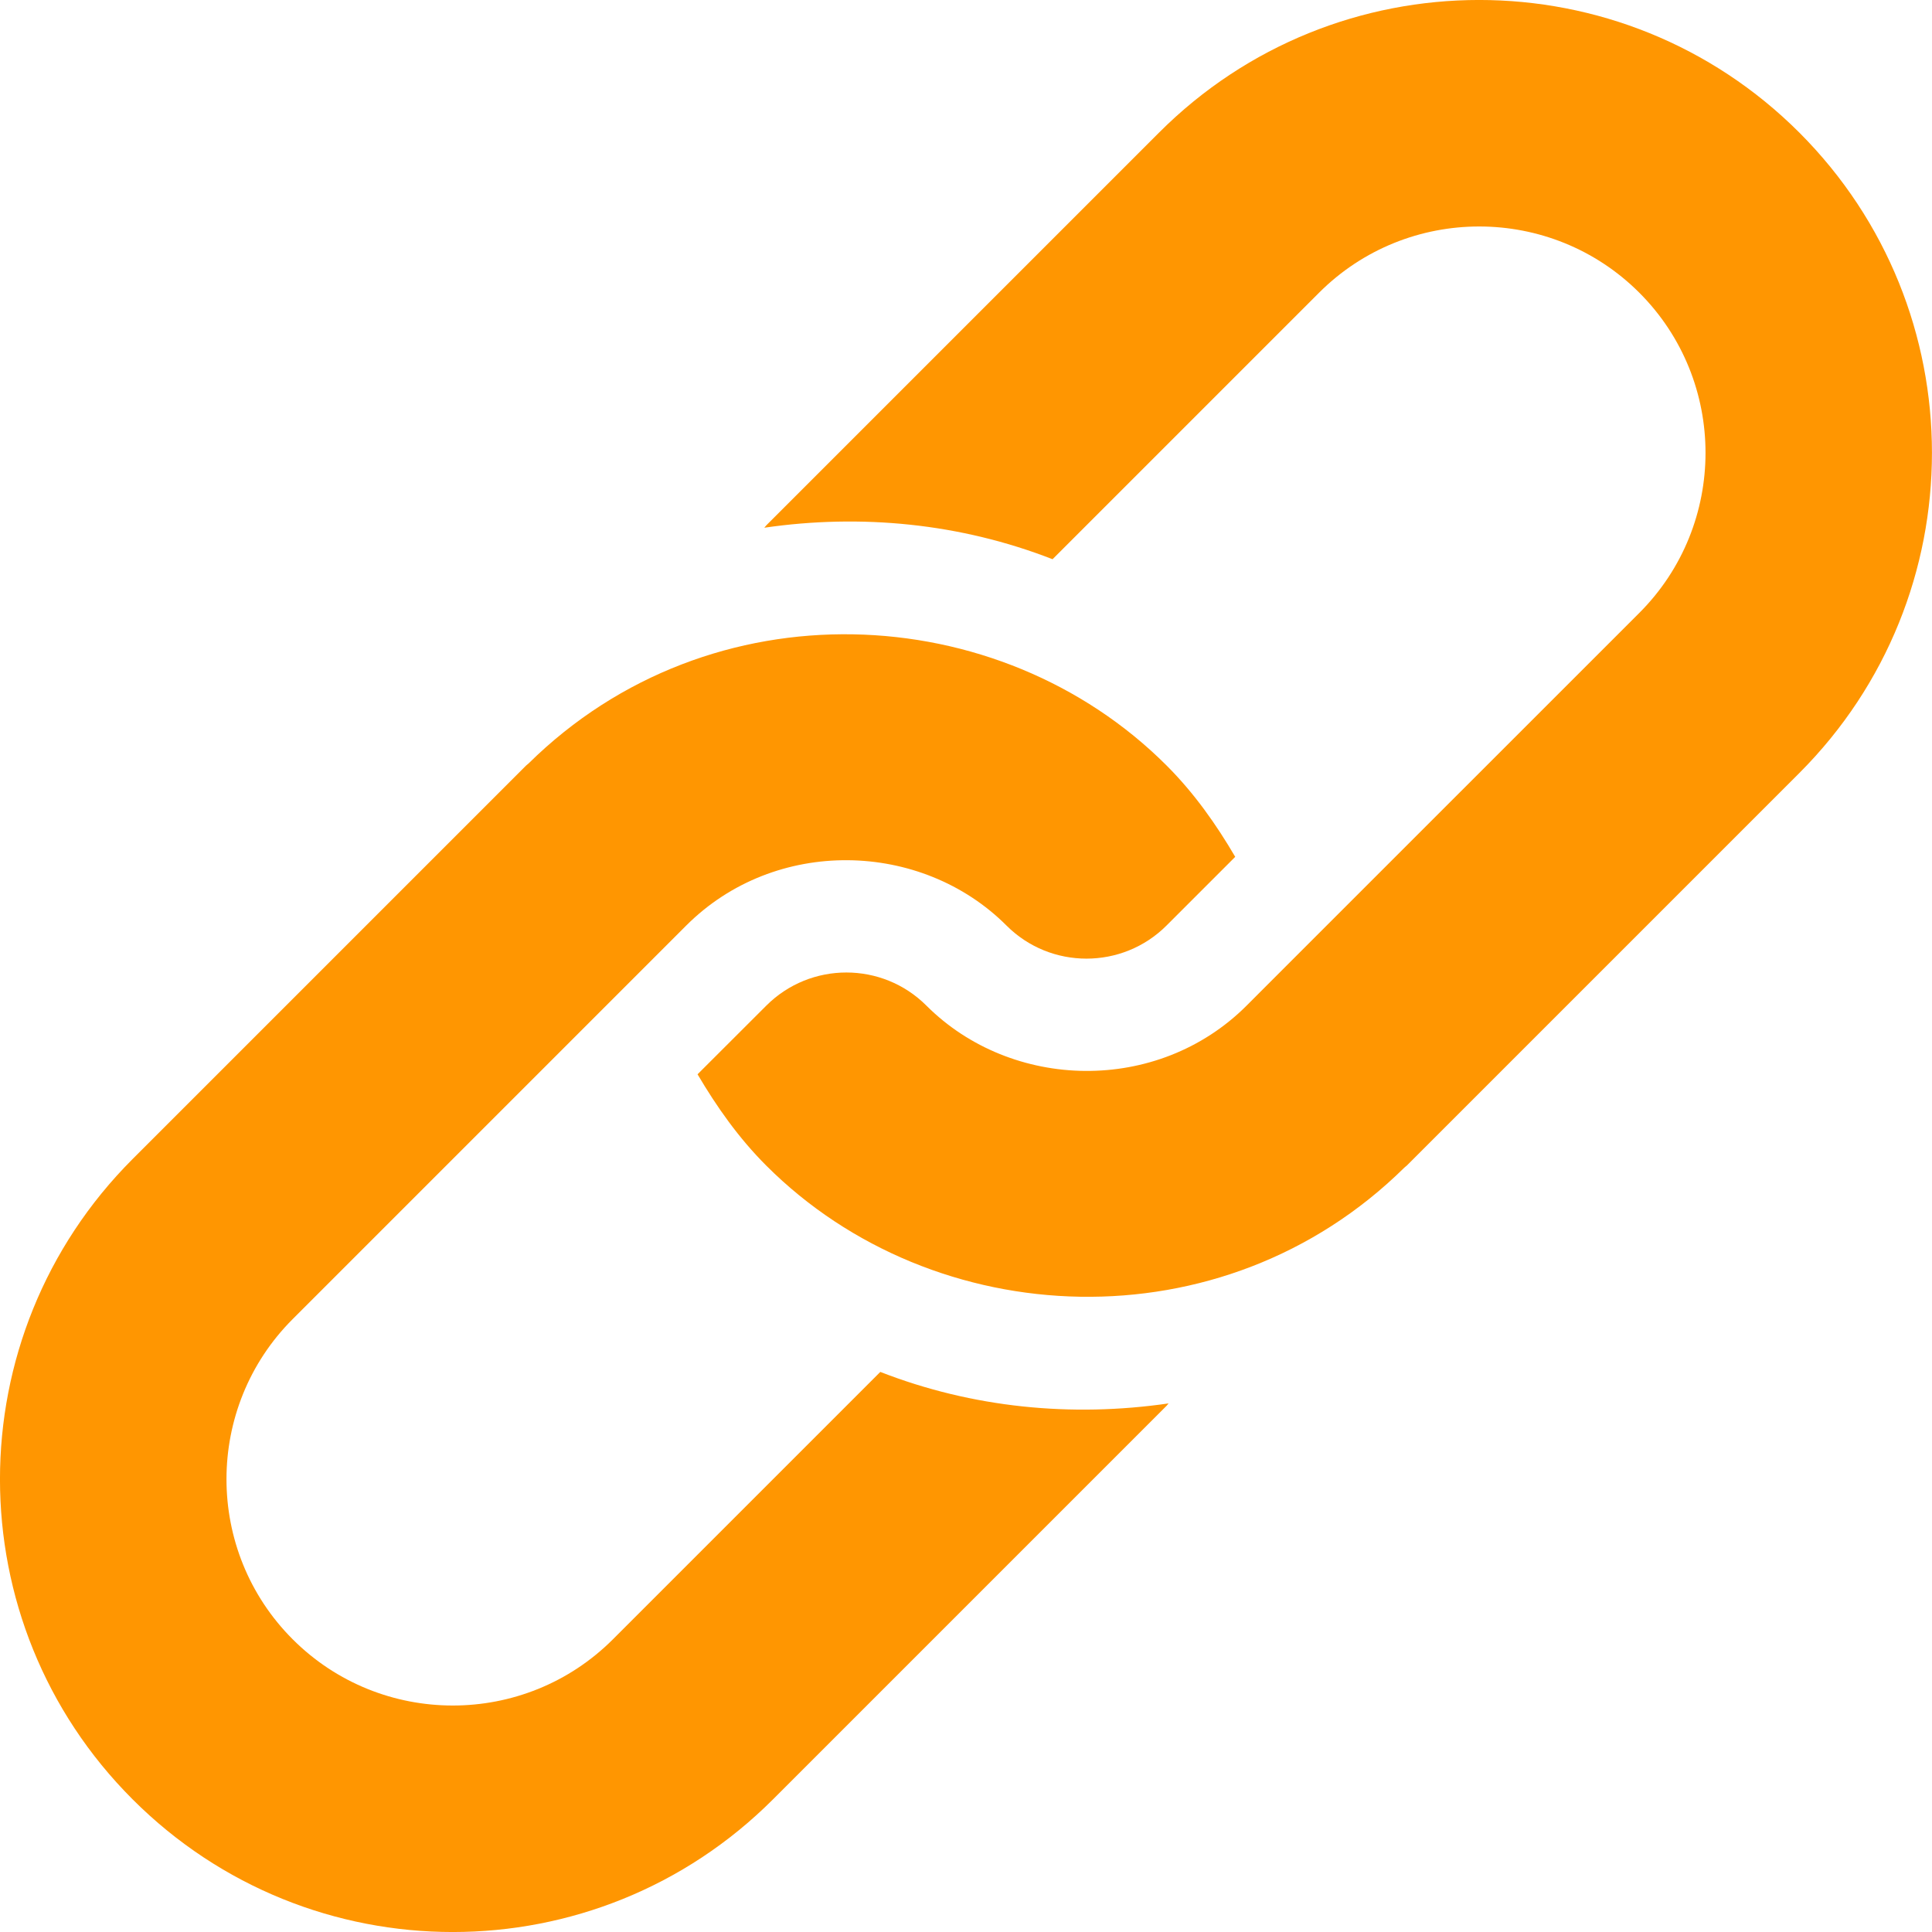 <svg width="20" height="20" viewBox="0 0 20 20" fill="none" xmlns="http://www.w3.org/2000/svg">
<g clip-path="url(#clip0_145_242)">
<path d="M11.998 1.373L7.933 5.438C7.925 5.446 7.92 5.455 7.912 5.463C8.914 5.317 9.942 5.417 10.896 5.789L13.655 3.03C14.569 2.116 16.056 2.116 16.97 3.03C17.884 3.944 17.884 5.431 16.97 6.345C16.814 6.501 12.669 10.645 12.905 10.41C11.983 11.331 10.472 11.292 9.59 10.41C9.133 9.953 8.39 9.953 7.933 10.41L7.221 11.121C7.419 11.457 7.645 11.779 7.933 12.067C9.669 13.803 12.657 13.942 14.537 12.088C14.544 12.08 14.554 12.075 14.562 12.067L18.627 8.002C20.457 6.171 20.457 3.204 18.627 1.373C16.796 -0.458 13.828 -0.458 11.998 1.373Z" fill="#FF9601"/>
<path d="M9.113 14.202L6.345 16.97C5.431 17.884 3.944 17.884 3.03 16.97C2.116 16.056 2.116 14.569 3.03 13.655C3.186 13.499 7.339 9.346 7.104 9.581C8.025 8.66 9.537 8.699 10.419 9.581C10.875 10.038 11.619 10.038 12.076 9.581L12.787 8.87C12.59 8.534 12.364 8.212 12.076 7.924C10.343 6.191 7.357 6.044 5.472 7.903C5.464 7.911 5.455 7.916 5.447 7.924L1.373 11.998C-0.458 13.829 -0.458 16.797 1.373 18.627C3.203 20.458 6.171 20.458 8.002 18.627L12.076 14.553C12.084 14.545 12.089 14.536 12.097 14.528C11.095 14.674 10.066 14.574 9.113 14.202Z" fill="#FF9601"/>
</g>
<defs>
<clipPath id="clip0_145_242">
<rect width="20" height="20" fill="white"/>
</clipPath>
</defs>
</svg>
